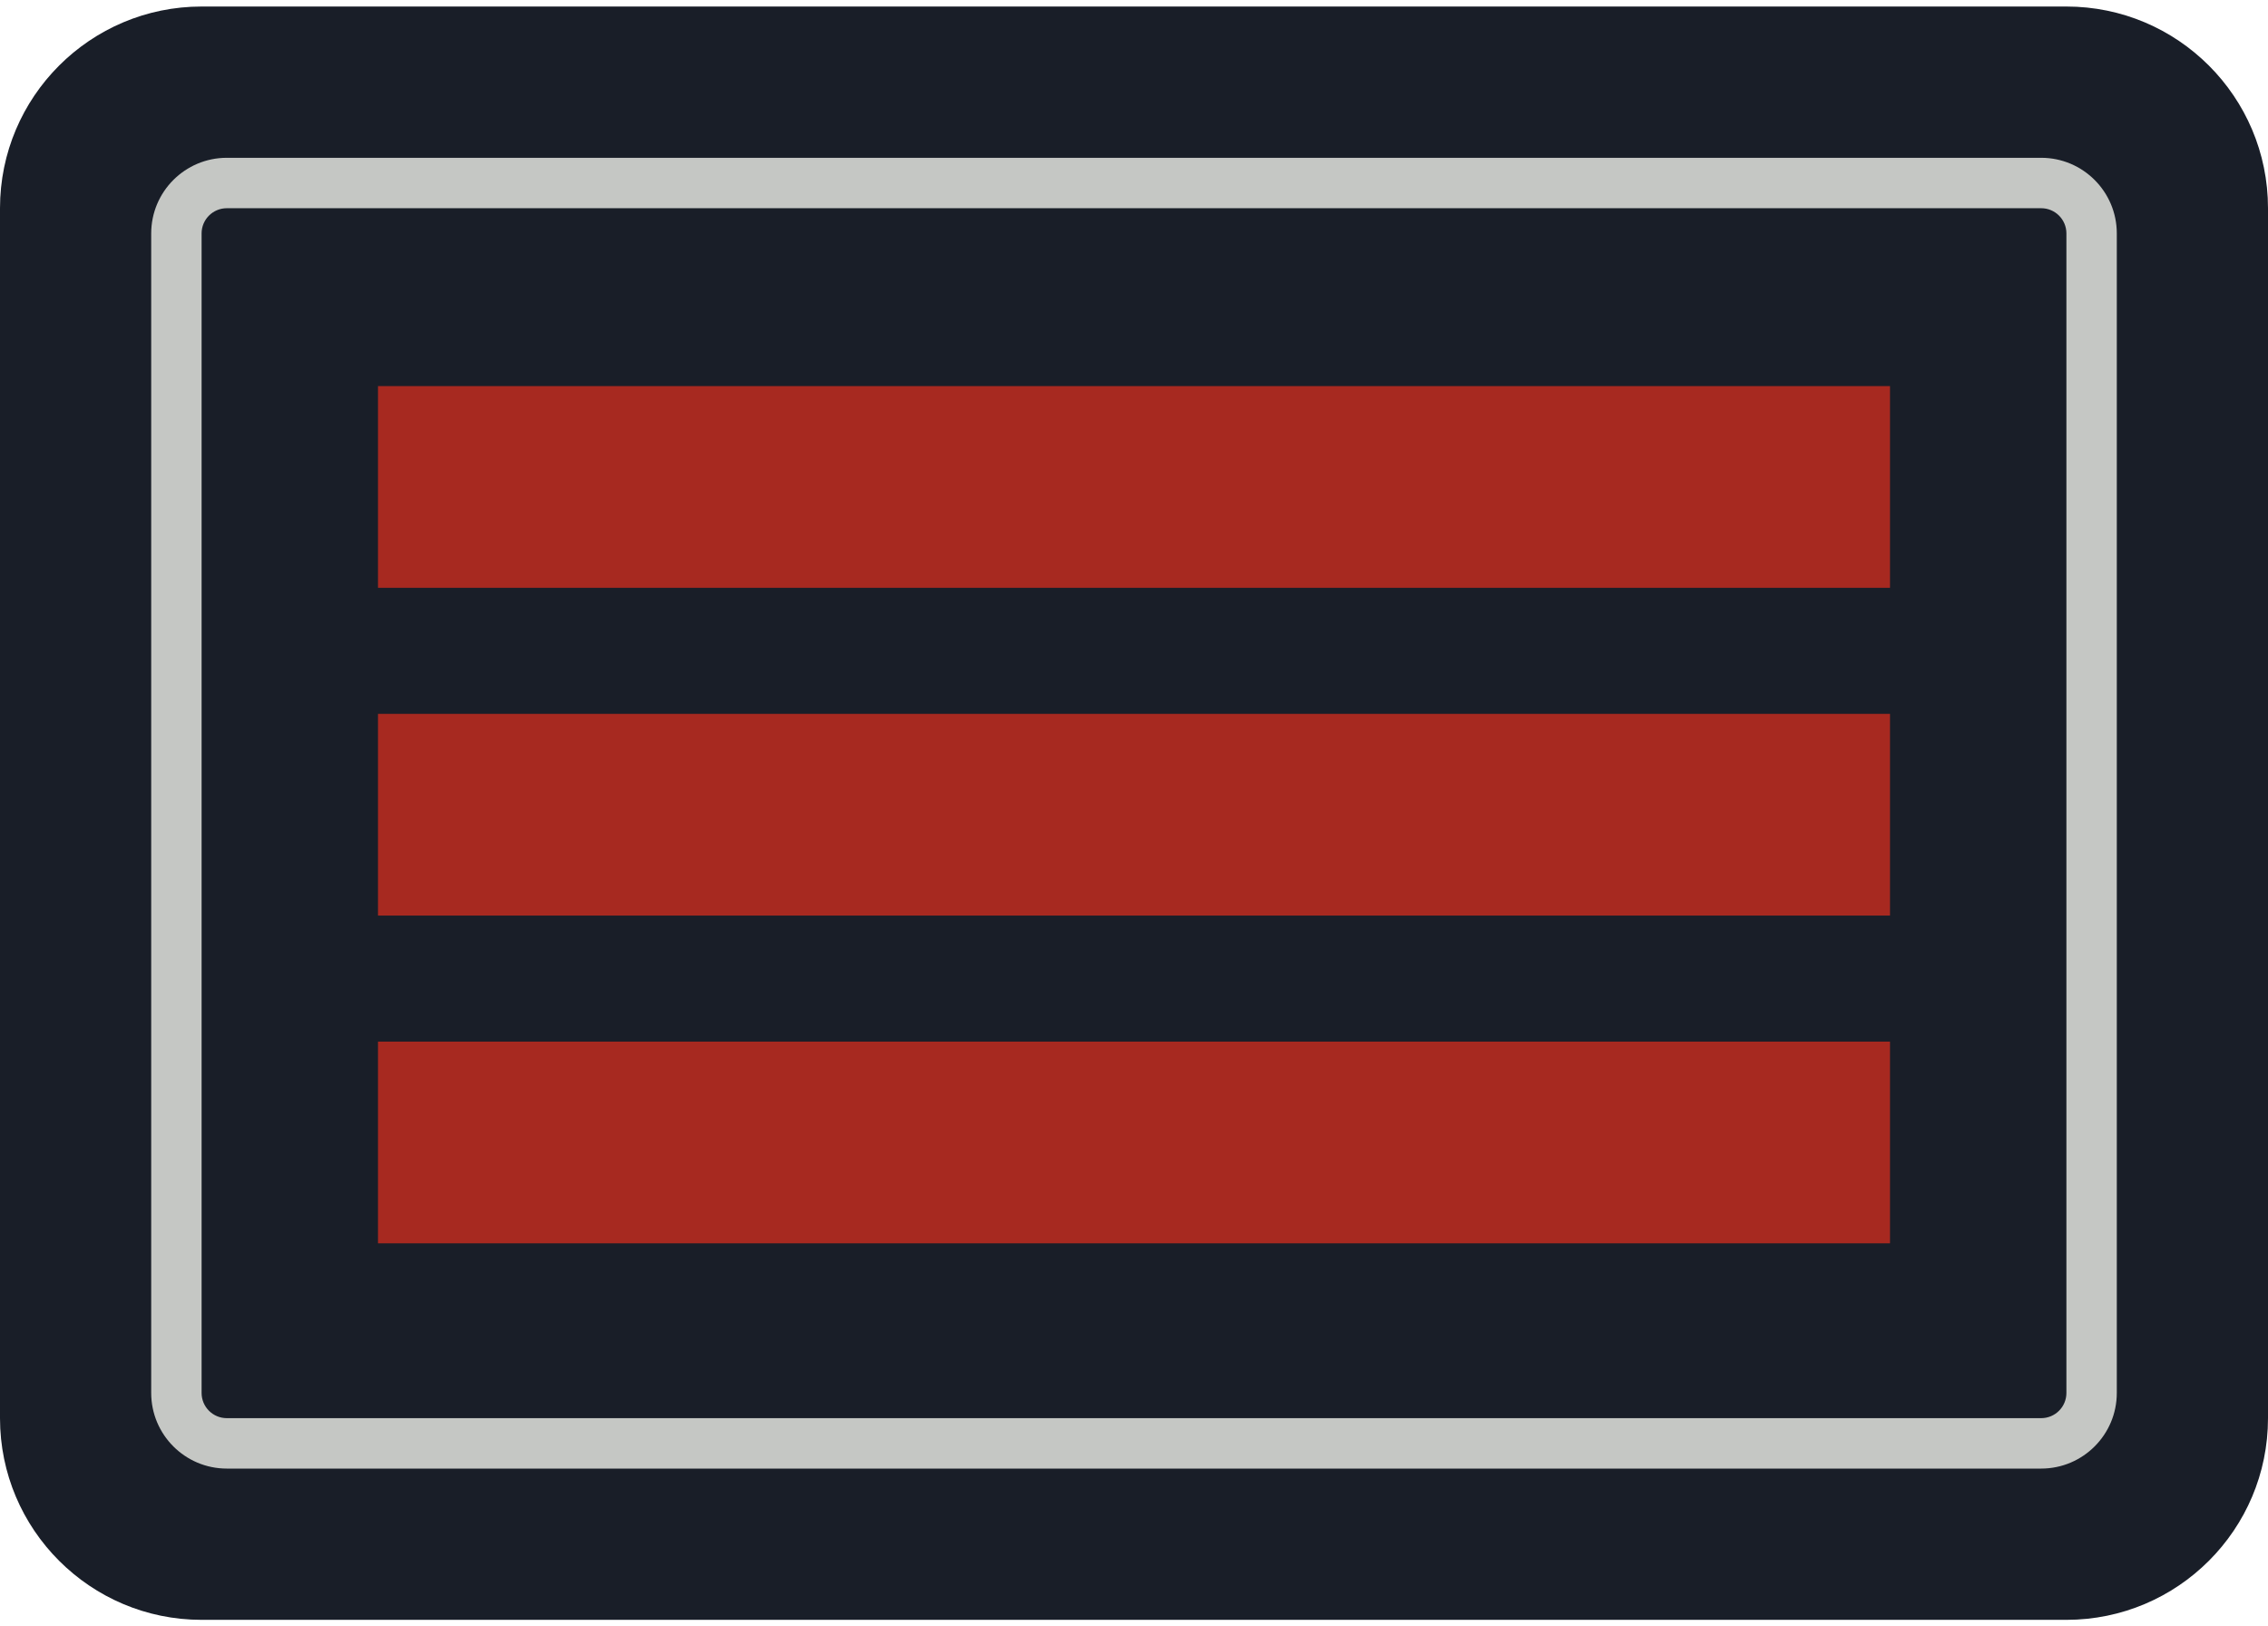 <?xml version="1.0" encoding="UTF-8" standalone="no"?>
<!DOCTYPE svg PUBLIC "-//W3C//DTD SVG 1.1//EN" "http://www.w3.org/Graphics/SVG/1.1/DTD/svg11.dtd">
<svg xmlns="http://www.w3.org/2000/svg" xmlns:xlink="http://www.w3.org/1999/xlink" xmlns:serif="http://www.serif.com/" width="60" height="43" viewBox="0 0 90 64" version="1.1" xml:space="preserve" style="fill-rule:evenodd;clip-rule:evenodd;stroke-linejoin:round;stroke-miterlimit:2;">
    <g transform="matrix(1,0,0,1,-300,-208)">
        <g id="HBM" transform="matrix(1,0,0,1.684,300,208)">
            <rect x="0" y="0" width="90" height="38" style="fill:none;"/>
            <g transform="matrix(1,0,0,0.594,-30,-39.188)">
                <g transform="matrix(1.125,0,0,2.133,-7.125,-51.333)">
                    <path d="M113,58.75C113,56.68 109.814,55 105.889,55L40.111,55C36.186,55 33,56.68 33,58.75L33,81.25C33,83.32 36.186,85 40.111,85L105.889,85C109.814,85 113,83.32 113,81.25L113,58.75Z" style="fill:rgb(25,30,40);"/>
                </g>
                <g transform="matrix(0.975,0,0,1.733,3.825,-23.333)">
                    <path d="M113,56.731C113,55.776 111.621,55 109.923,55L36.077,55C34.379,55 33,55.776 33,56.731L33,83.269C33,84.224 34.379,85 36.077,85L109.923,85C111.621,85 113,84.224 113,83.269L113,56.731ZM110.949,56.731L110.949,83.269C110.949,83.588 110.489,83.846 109.923,83.846C109.923,83.846 36.077,83.846 36.077,83.846C35.511,83.846 35.051,83.588 35.051,83.269L35.051,56.731C35.051,56.412 35.511,56.154 36.077,56.154C36.077,56.154 109.923,56.154 109.923,56.154C110.489,56.154 110.949,56.412 110.949,56.731Z" style="fill:rgb(197,199,196);"/>
                </g>
                <g transform="matrix(1.63286e-16,2.667,-20,1.22465e-15,1145,-217.667)">
                    <rect x="112" y="52" width="3" height="3" style="fill:rgb(167,41,32);"/>
                </g>
                <g transform="matrix(1.63286e-16,2.667,-20,1.22465e-15,1145,-204.667)">
                    <rect x="112" y="52" width="3" height="3" style="fill:rgb(167,41,32);"/>
                </g>
                <g transform="matrix(1.63286e-16,2.667,-20,1.22465e-15,1145,-191.667)">
                    <rect x="112" y="52" width="3" height="3" style="fill:rgb(167,41,32);"/>
                </g>
            </g>
        </g>
    </g>
</svg>
